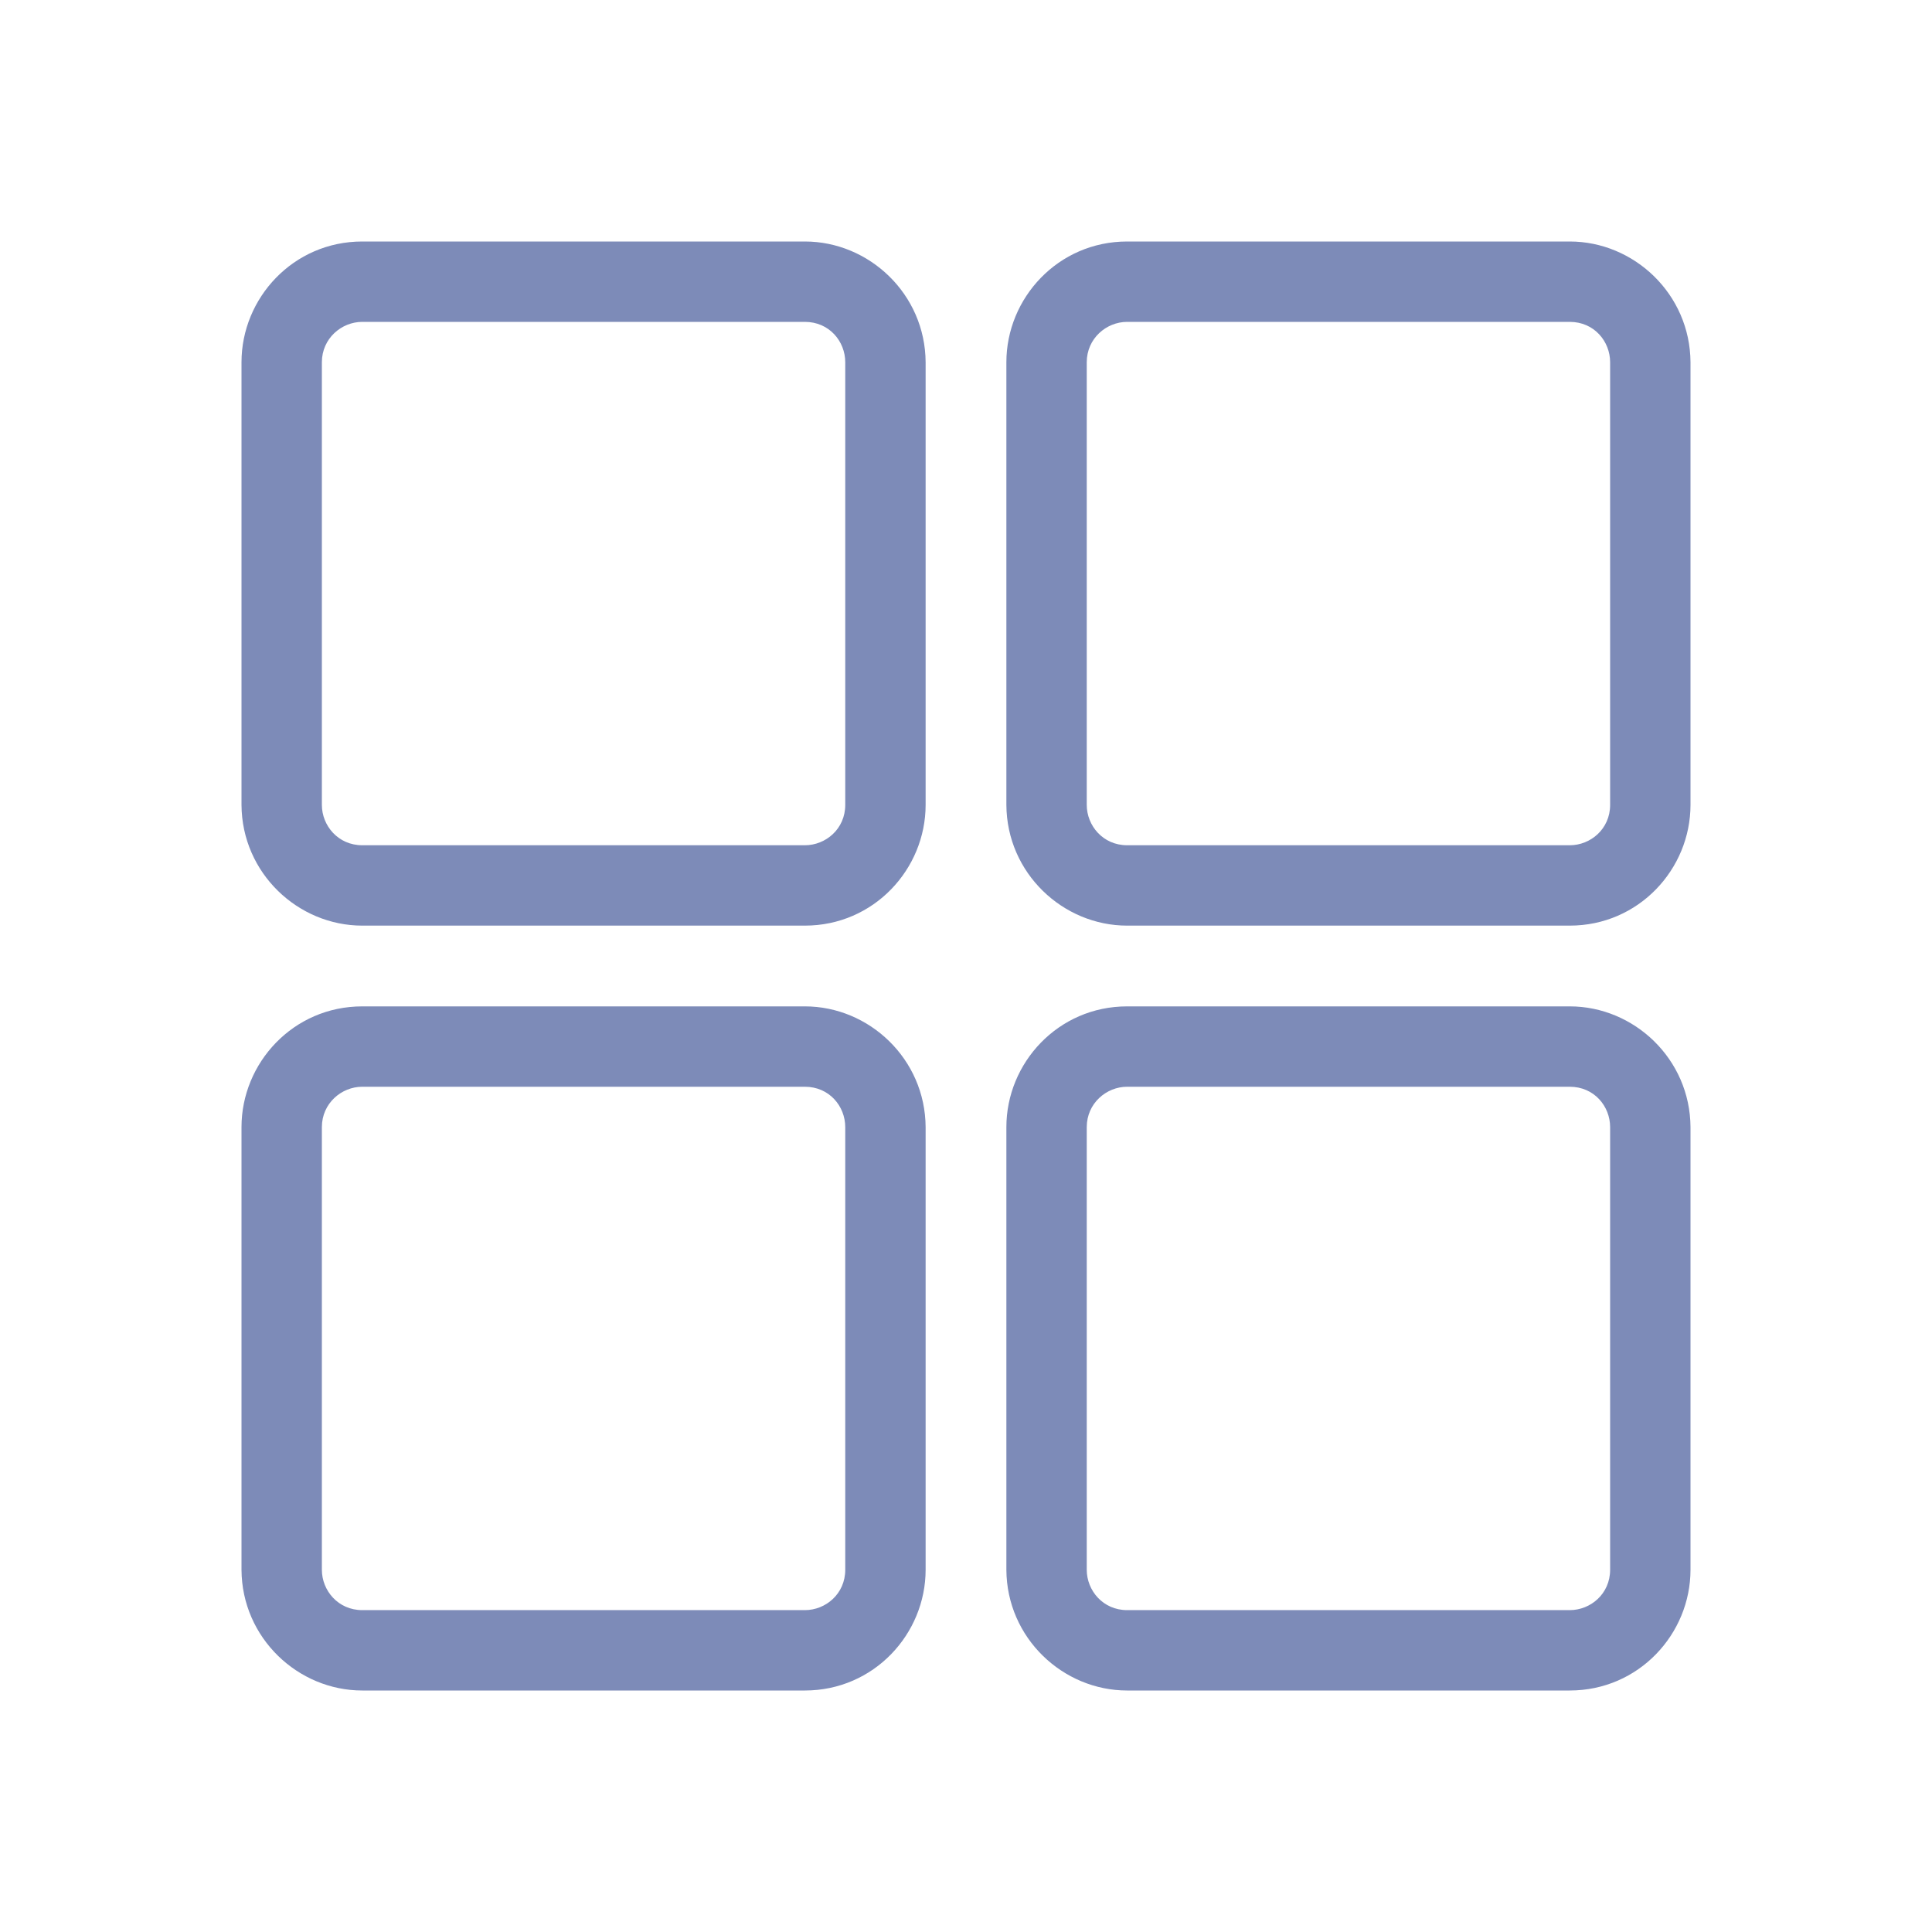 <?xml version="1.0" encoding="utf-8"?>
<!-- Generator: Adobe Illustrator 26.3.1, SVG Export Plug-In . SVG Version: 6.00 Build 0)  -->
<svg version="1.1" id="Layer_1" xmlns:svgjs="http://svgjs.com/svgjs"
	 xmlns="http://www.w3.org/2000/svg" xmlns:xlink="http://www.w3.org/1999/xlink" x="0px" y="0px" viewBox="0 0 512 512"
	 style="enable-background:new 0 0 512 512;" xml:space="preserve">
<style type="text/css">
	.st0{fill:#7D8BB8;}
</style>
<g>
	<g id="_x30_0-38-apps_x2C_-arrange_x2C_-array_x2C_-grid_x2C_-layout_x2C_-menu_x2C_-view">
		<path id="Shape" class="st0" d="M416,266.7c17,0,31.9,13.9,32,32V416c0,17-13.7,32-32,32H298.7c-17,0-31.9-13.9-32-32V298.7
			c0-17,13.7-32,32-32H416z M213.3,266.7c17,0,31.9,13.9,32,32V416c0,17-13.7,32-32,32H96c-17,0-31.9-13.9-32-32V298.7
			c0-17,13.7-32,32-32H213.3z M416,288H298.7c-5.5,0-10.7,4.4-10.7,10.7V416c0,5.5,4.3,10.7,10.7,10.7H416c5.5,0,10.7-4.3,10.7-10.7
			V298.7C426.7,293.2,422.5,288,416,288z M213.3,288H96c-5.5,0-10.7,4.4-10.7,10.7V416c0,5.5,4.3,10.7,10.7,10.7h117.3
			c5.5,0,10.7-4.3,10.7-10.7V298.7C224,293.2,219.8,288,213.3,288z M416,64c17,0,31.9,13.9,32,32v117.3c0,17-13.7,32-32,32H298.7
			c-17,0-31.9-13.9-32-32V96c0-17,13.7-32,32-32H416z M213.3,64c17,0,31.9,13.9,32,32v117.3c0,17-13.7,32-32,32H96
			c-17,0-31.9-13.9-32-32V96c0-17,13.7-32,32-32H213.3z M416,85.3H298.7c-5.5,0-10.7,4.4-10.7,10.7v117.3c0,5.5,4.3,10.7,10.7,10.7
			H416c5.5,0,10.7-4.3,10.7-10.7V96C426.7,90.5,422.5,85.3,416,85.3z M213.3,85.3H96c-5.5,0-10.7,4.4-10.7,10.7v117.3
			c0,5.5,4.3,10.7,10.7,10.7h117.3c5.5,0,10.7-4.3,10.7-10.7V96C224,90.5,219.8,85.3,213.3,85.3z"/>
	</g>
</g>
</svg>
